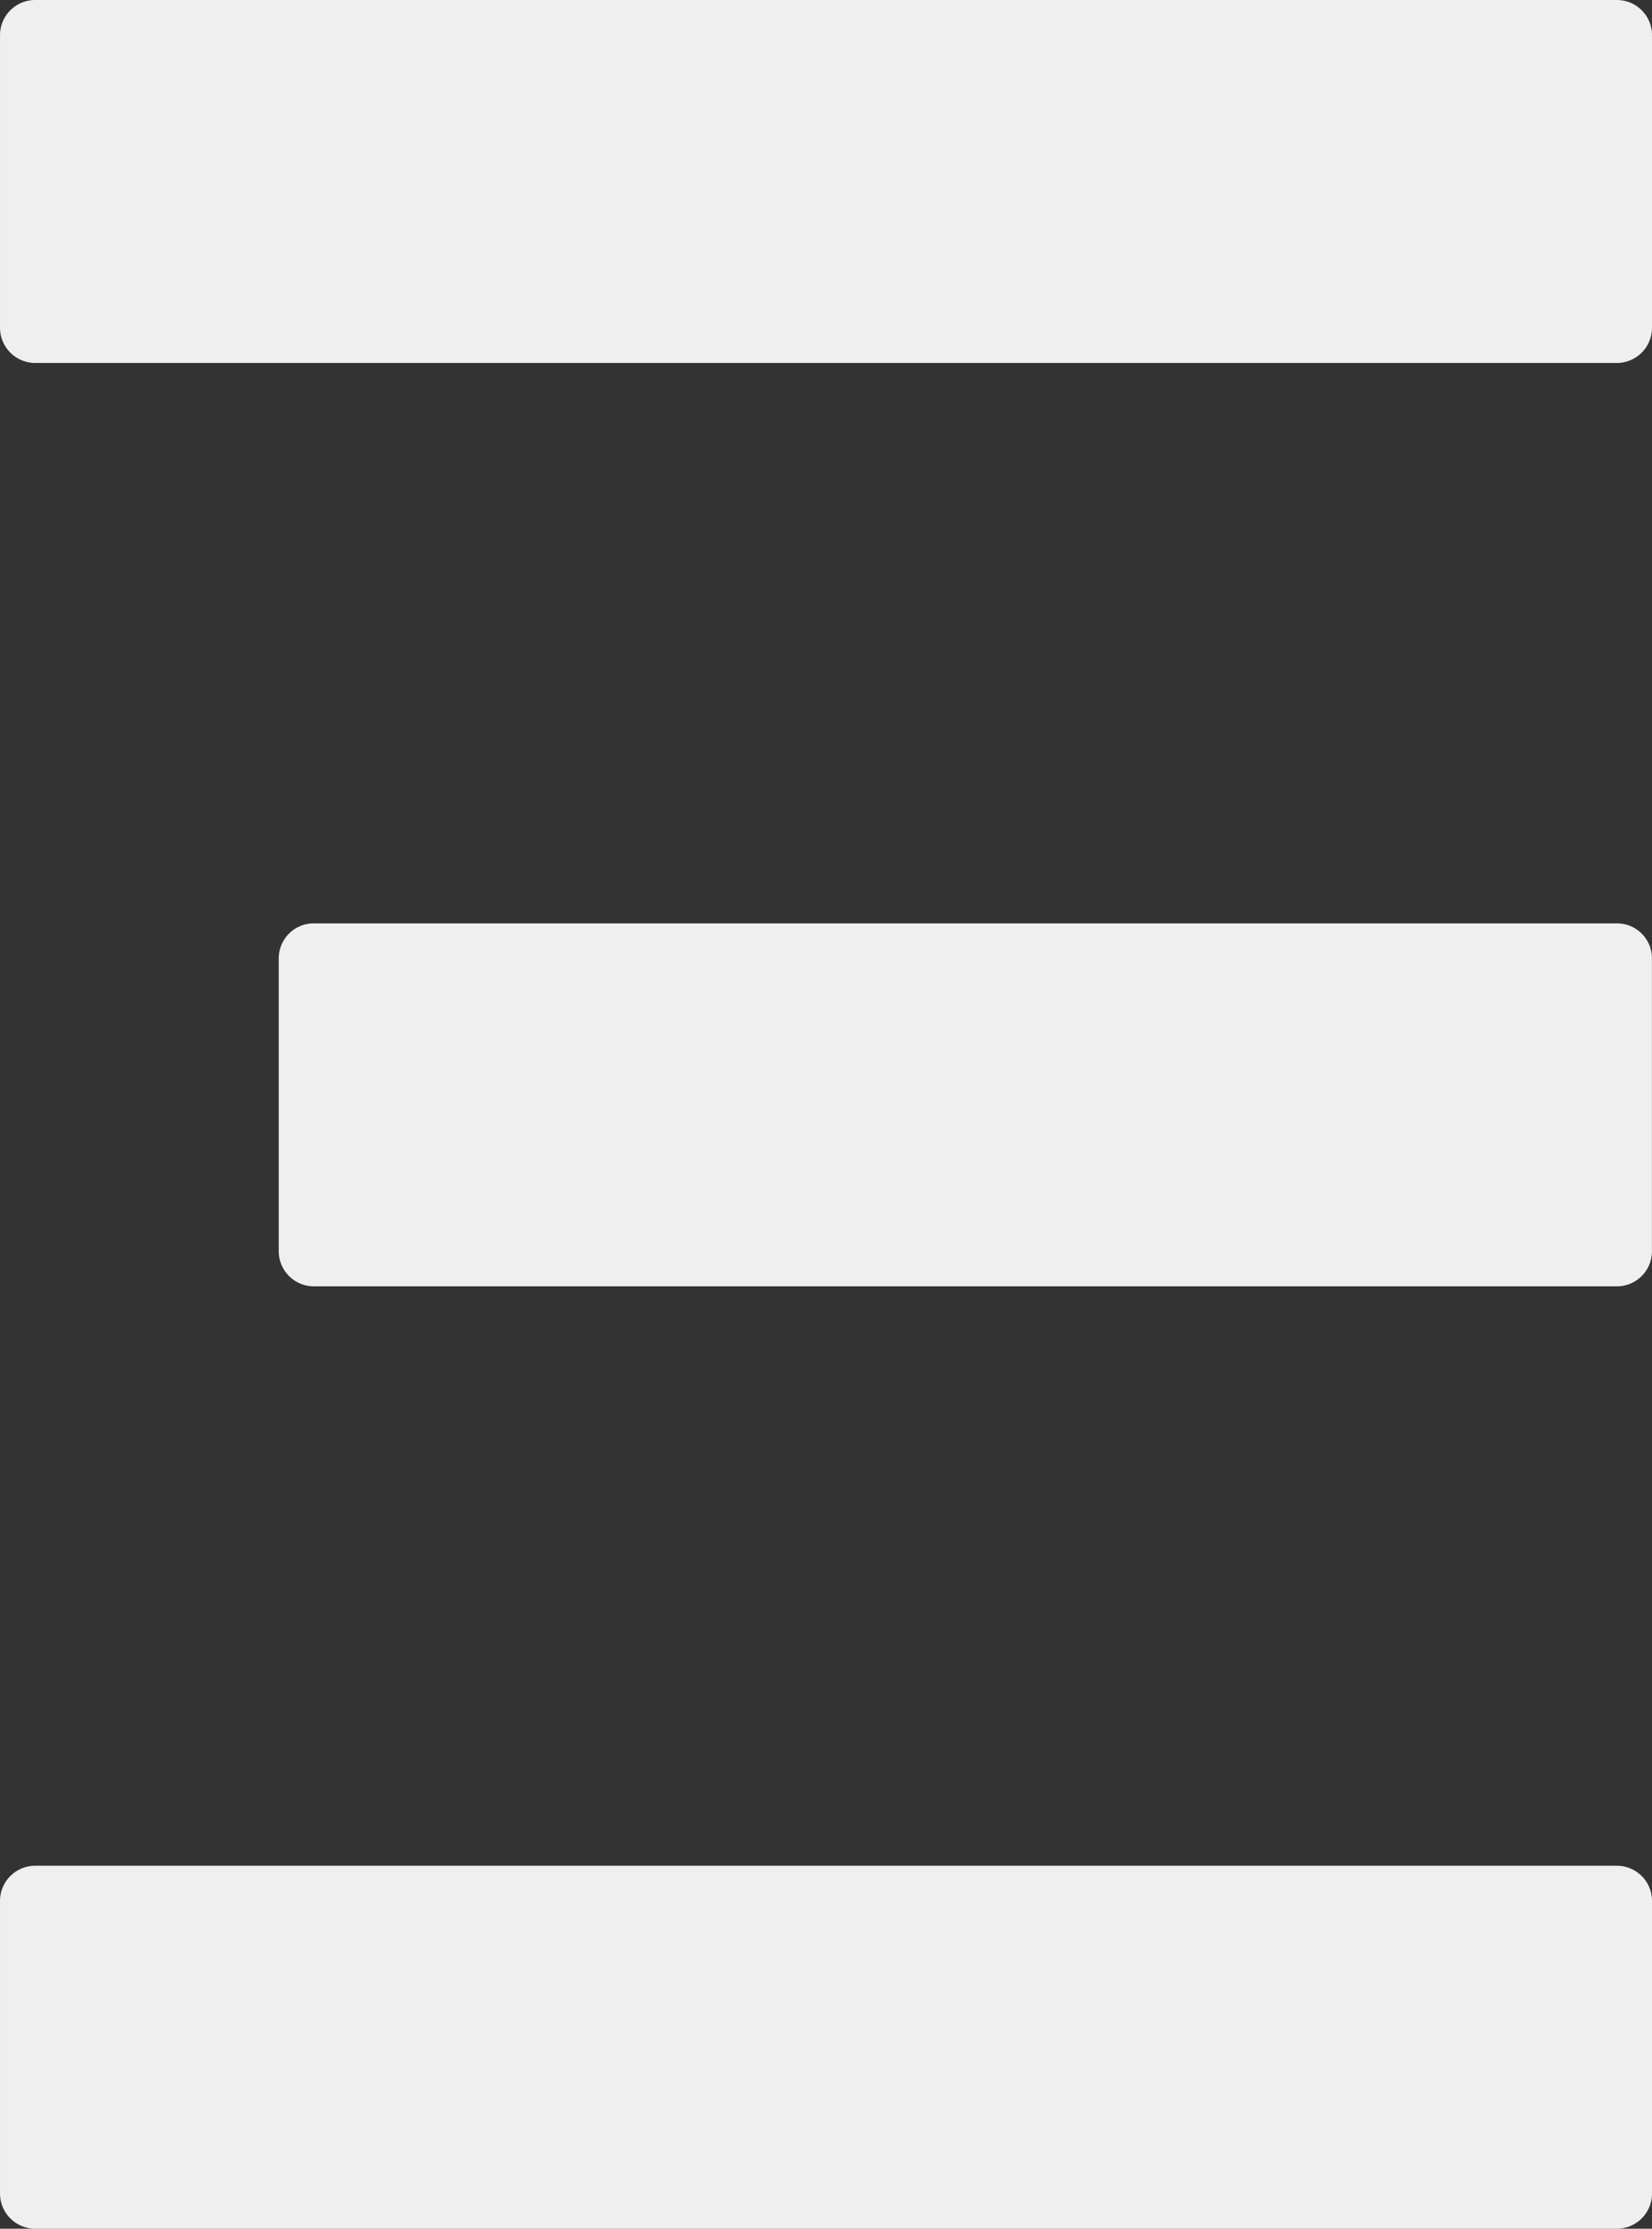 <svg id="Gruppe_34" data-name="Gruppe 34" xmlns="http://www.w3.org/2000/svg" width="276.577" height="373" viewBox="0 0 276.577 373">
  <rect x="0" y="0" width="276.577" height="373" fill="#333333" stroke="none"/>
  <path id="Pfad_16" data-name="Pfad 16" d="M270.678,60.745H5.875A5.875,5.875,0,0,1,0,54.882V5.863A5.89,5.89,0,0,1,5.875,0h264.8a5.9,5.9,0,0,1,5.9,5.863V54.882a5.888,5.888,0,0,1-5.9,5.863" transform="translate(276.577 60.745) rotate(180)" fill="#efeff0"/>
  <path id="Pfad_17" data-name="Pfad 17" d="M270.678,60.745H5.875A5.875,5.875,0,0,1,0,54.882V5.863A5.89,5.89,0,0,1,5.875,0h264.8a5.9,5.9,0,0,1,5.9,5.863V54.882a5.888,5.888,0,0,1-5.9,5.863" transform="translate(276.577 373) rotate(180)" fill="#efeff0"/>
  <path id="Pfad_18" data-name="Pfad 18" d="M5.863,0H224.028A5.875,5.875,0,0,1,229.9,5.863V54.882a5.859,5.859,0,0,1-5.875,5.863H5.863A5.849,5.849,0,0,1,0,54.882V5.863A5.865,5.865,0,0,1,5.863,0" transform="translate(276.567 215.281) rotate(180)" fill="#efeff0"/>
</svg>
